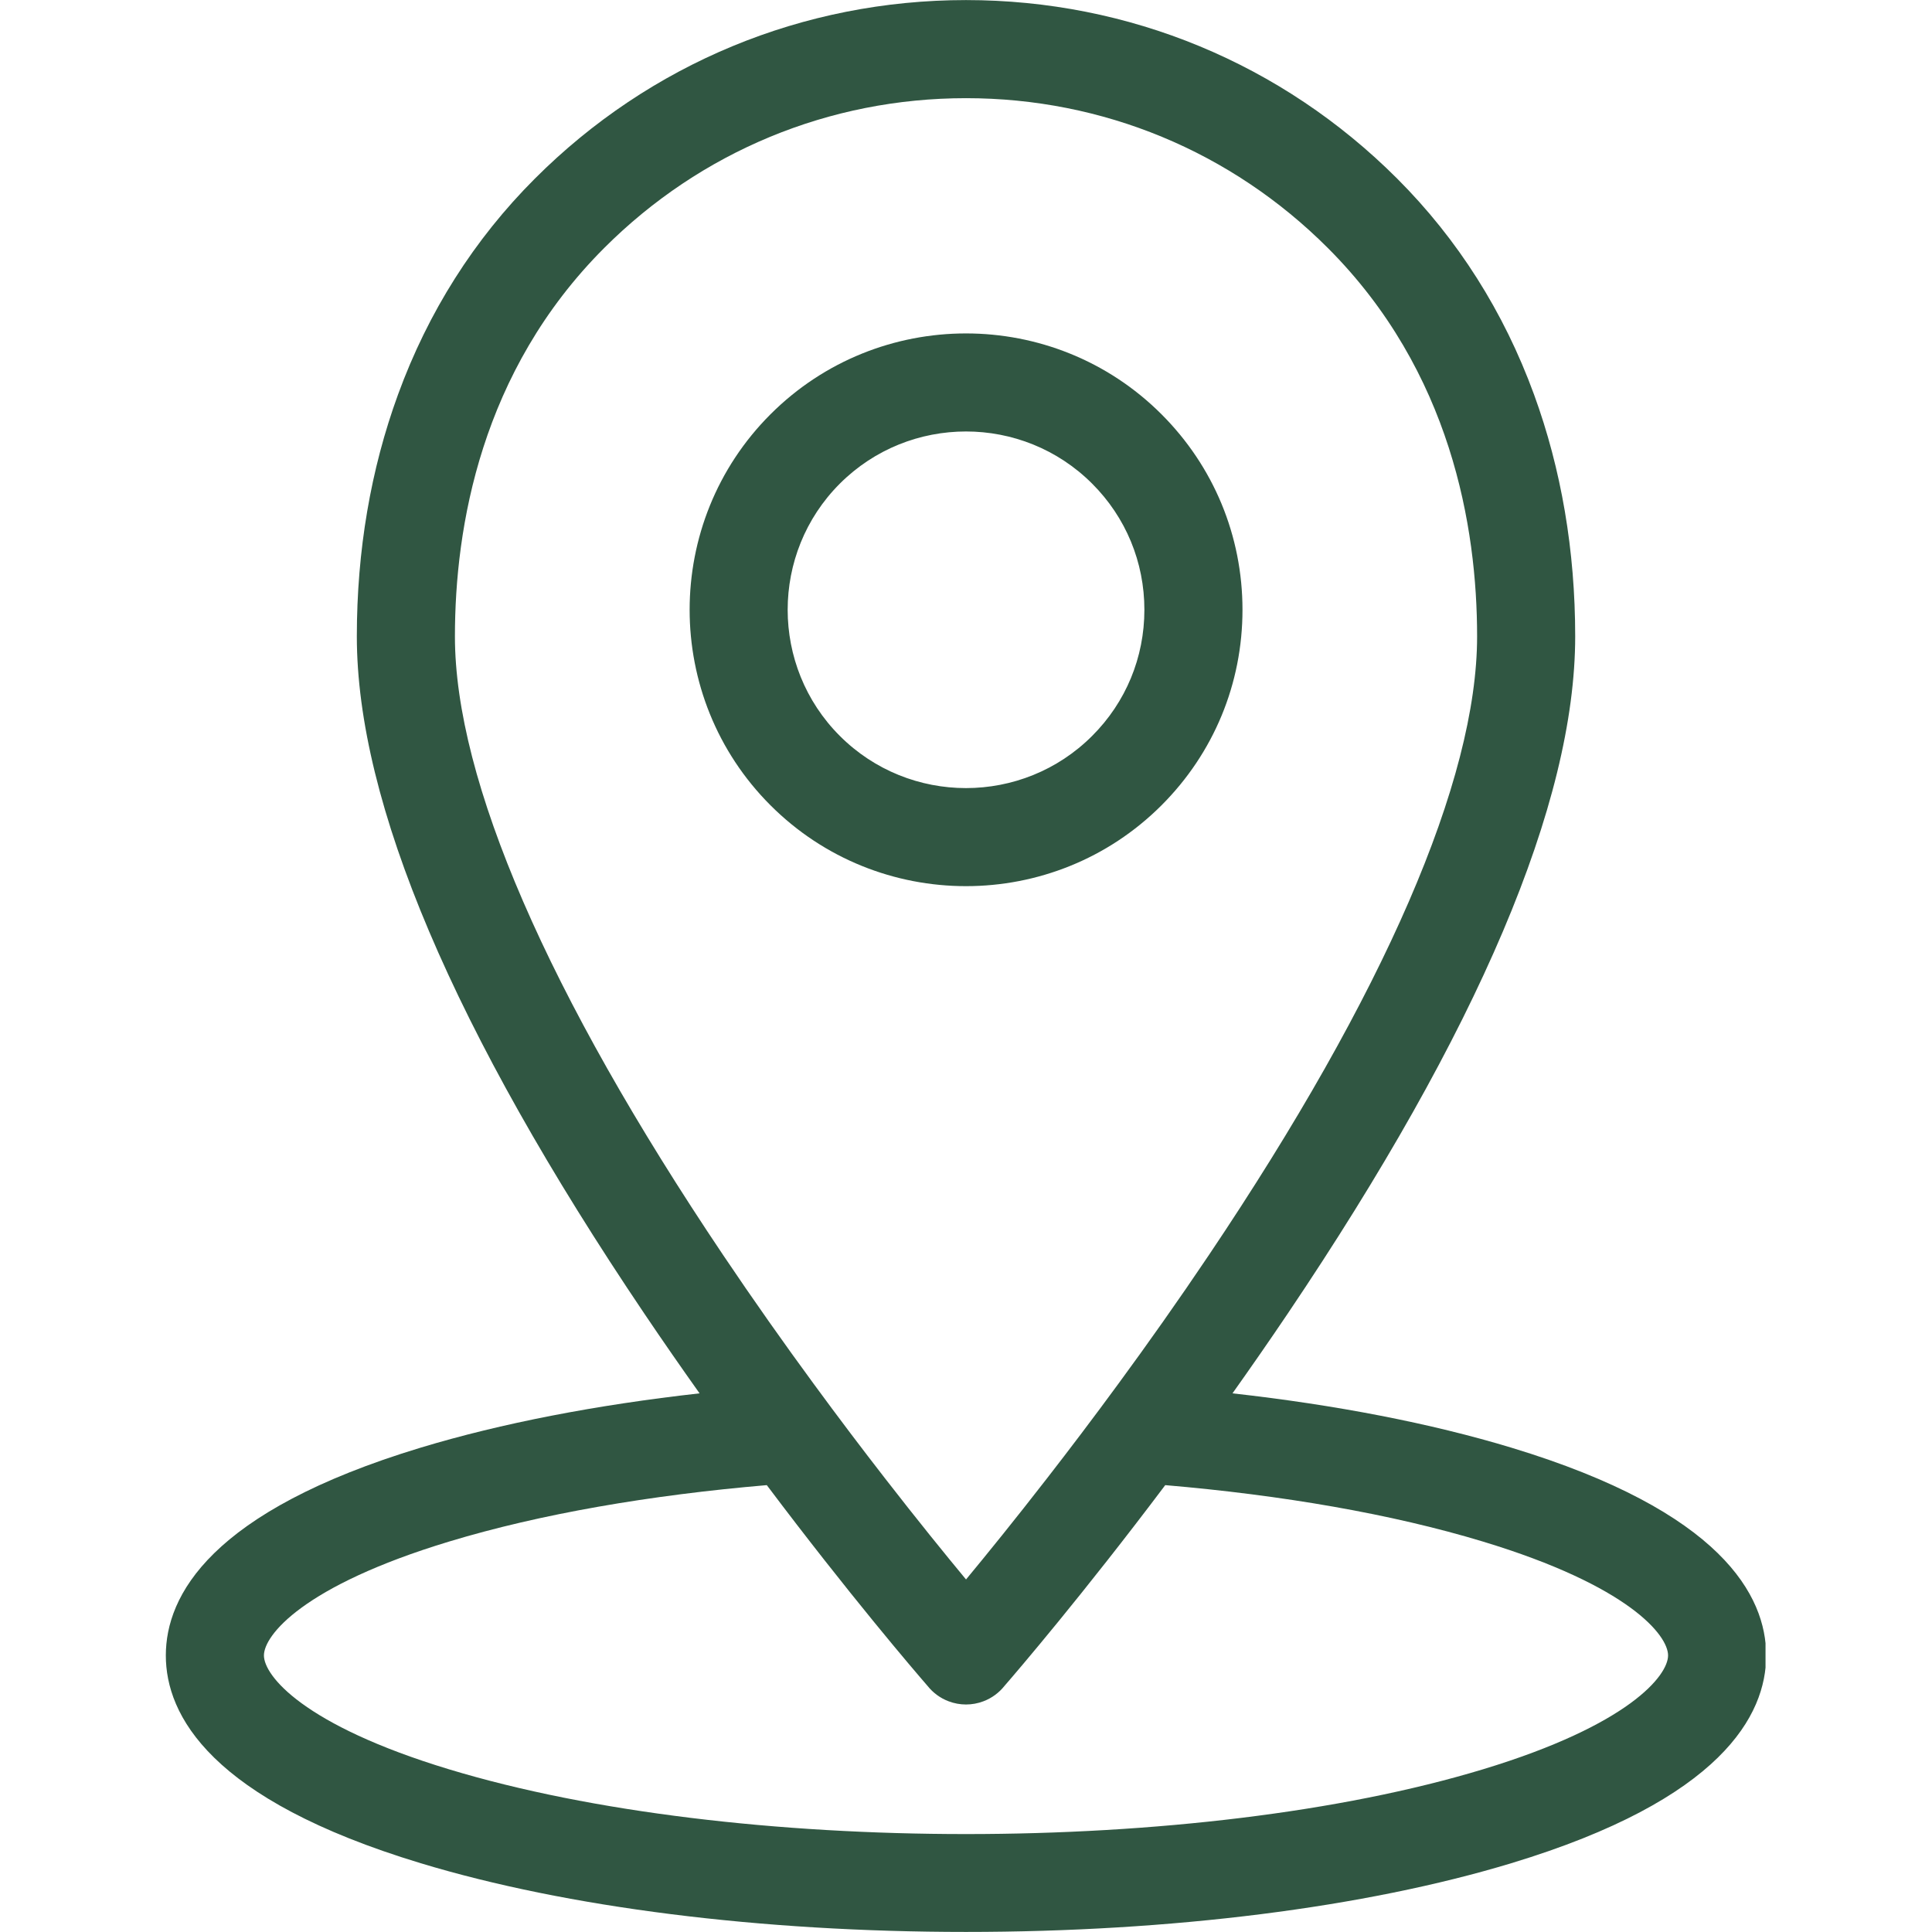 <svg xmlns="http://www.w3.org/2000/svg" xmlns:xlink="http://www.w3.org/1999/xlink" width="1000" zoomAndPan="magnify" viewBox="0 0 750 750" height="1000" preserveAspectRatio="xMidYMid meet" version="1.0"><defs><clipPath id="422d814fb7"><path d="M 64.375 0 L 685.375 0 L 685.375 750 L 64.375 750 Z M 64.375 0 " clip-rule="nonzero"/></clipPath></defs><g clip-path="url(#422d814fb7)"><path fill="#305642" d="M 586.691 561.98 C 555.41 552.508 518.555 545.383 478.449 540.895 C 485.492 530.977 492.676 520.645 499.863 509.984 C 573.926 400.094 611.488 311.637 611.488 247.055 C 611.488 213.777 606.113 182.188 595.504 153.137 C 583.781 121.055 565.914 92.867 542.395 69.348 C 497.691 24.648 438.25 0.043 375 0.027 C 311.762 0.043 252.316 24.648 207.629 69.352 C 184.098 92.871 166.23 121.059 154.52 153.141 C 143.91 182.191 138.523 213.777 138.523 247.059 C 138.523 311.637 176.086 400.094 250.16 509.988 C 257.348 520.645 264.531 530.98 271.574 540.895 C 231.445 545.387 194.586 552.512 163.297 561.98 C 81.535 586.746 64.375 619.508 64.375 642.641 C 64.375 665.777 81.535 698.539 163.301 723.293 C 220.105 740.5 295.297 749.973 375 749.973 C 454.703 749.973 529.879 740.496 586.691 723.293 C 668.453 698.539 685.625 665.766 685.625 642.641 C 685.625 619.52 668.453 586.742 586.691 561.98 Z M 176.602 247.055 C 176.602 204.699 186.66 144.168 234.547 96.27 C 272.051 58.766 321.93 38.109 375.012 38.109 C 428.094 38.109 477.957 58.762 515.465 96.27 C 563.363 144.168 573.41 204.699 573.41 247.055 C 573.41 302.809 537.414 385.844 469.312 487.172 C 457.41 504.883 445.531 521.672 434.215 537.094 C 424.43 550.457 415.066 562.793 406.504 573.82 C 393.883 590.094 382.984 603.52 375.012 613.145 C 367.023 603.52 356.137 590.094 343.504 573.82 C 334.941 562.793 325.578 550.457 315.793 537.094 C 304.48 521.672 292.602 504.883 280.695 487.172 C 212.598 385.844 176.602 302.809 176.602 247.055 Z M 575.66 686.852 C 465.016 720.359 284.988 720.359 174.34 686.852 C 117.484 669.633 102.457 650.402 102.457 642.641 C 102.457 634.879 117.484 615.648 174.34 598.43 C 209.832 587.676 252.465 580.383 297.668 576.527 C 329.664 619.062 355.086 648.723 360.09 654.484 C 362.176 657.105 364.953 659.191 368.234 660.434 C 370.438 661.273 372.723 661.68 374.988 661.68 L 375.023 661.68 C 377.285 661.68 379.574 661.273 381.777 660.434 C 385.059 659.191 387.836 657.105 389.922 654.484 C 394.926 648.723 420.348 619.062 452.344 576.527 C 497.539 580.383 540.164 587.676 575.66 598.43 C 632.516 615.648 647.543 634.867 647.543 642.641 C 647.543 650.414 632.516 669.629 575.66 686.852 Z M 575.66 686.852 " fill-opacity="1" fill-rule="nonzero"/></g><path fill="#305642" d="M 450.898 312.617 C 471.168 292.348 482.332 265.391 482.332 236.723 C 482.332 208.055 471.168 181.09 450.898 160.824 C 409.043 118.973 340.957 118.973 299.105 160.824 C 257.254 202.664 257.254 270.766 299.105 312.617 C 320.023 333.539 347.508 344.004 375 344.004 C 402.492 344.004 429.965 333.539 450.898 312.617 Z M 326.023 285.688 C 299.02 258.684 299.02 214.746 326.023 187.746 C 339.531 174.25 357.266 167.496 375 167.496 C 392.734 167.496 410.469 174.25 423.965 187.746 C 437.055 200.82 444.25 218.219 444.25 236.723 C 444.25 245.965 442.453 254.938 439.02 263.234 C 435.582 271.531 430.516 279.148 423.965 285.684 C 396.961 312.688 353.027 312.688 326.023 285.684 Z M 326.023 285.688 " fill-opacity="1" fill-rule="nonzero"/></svg>